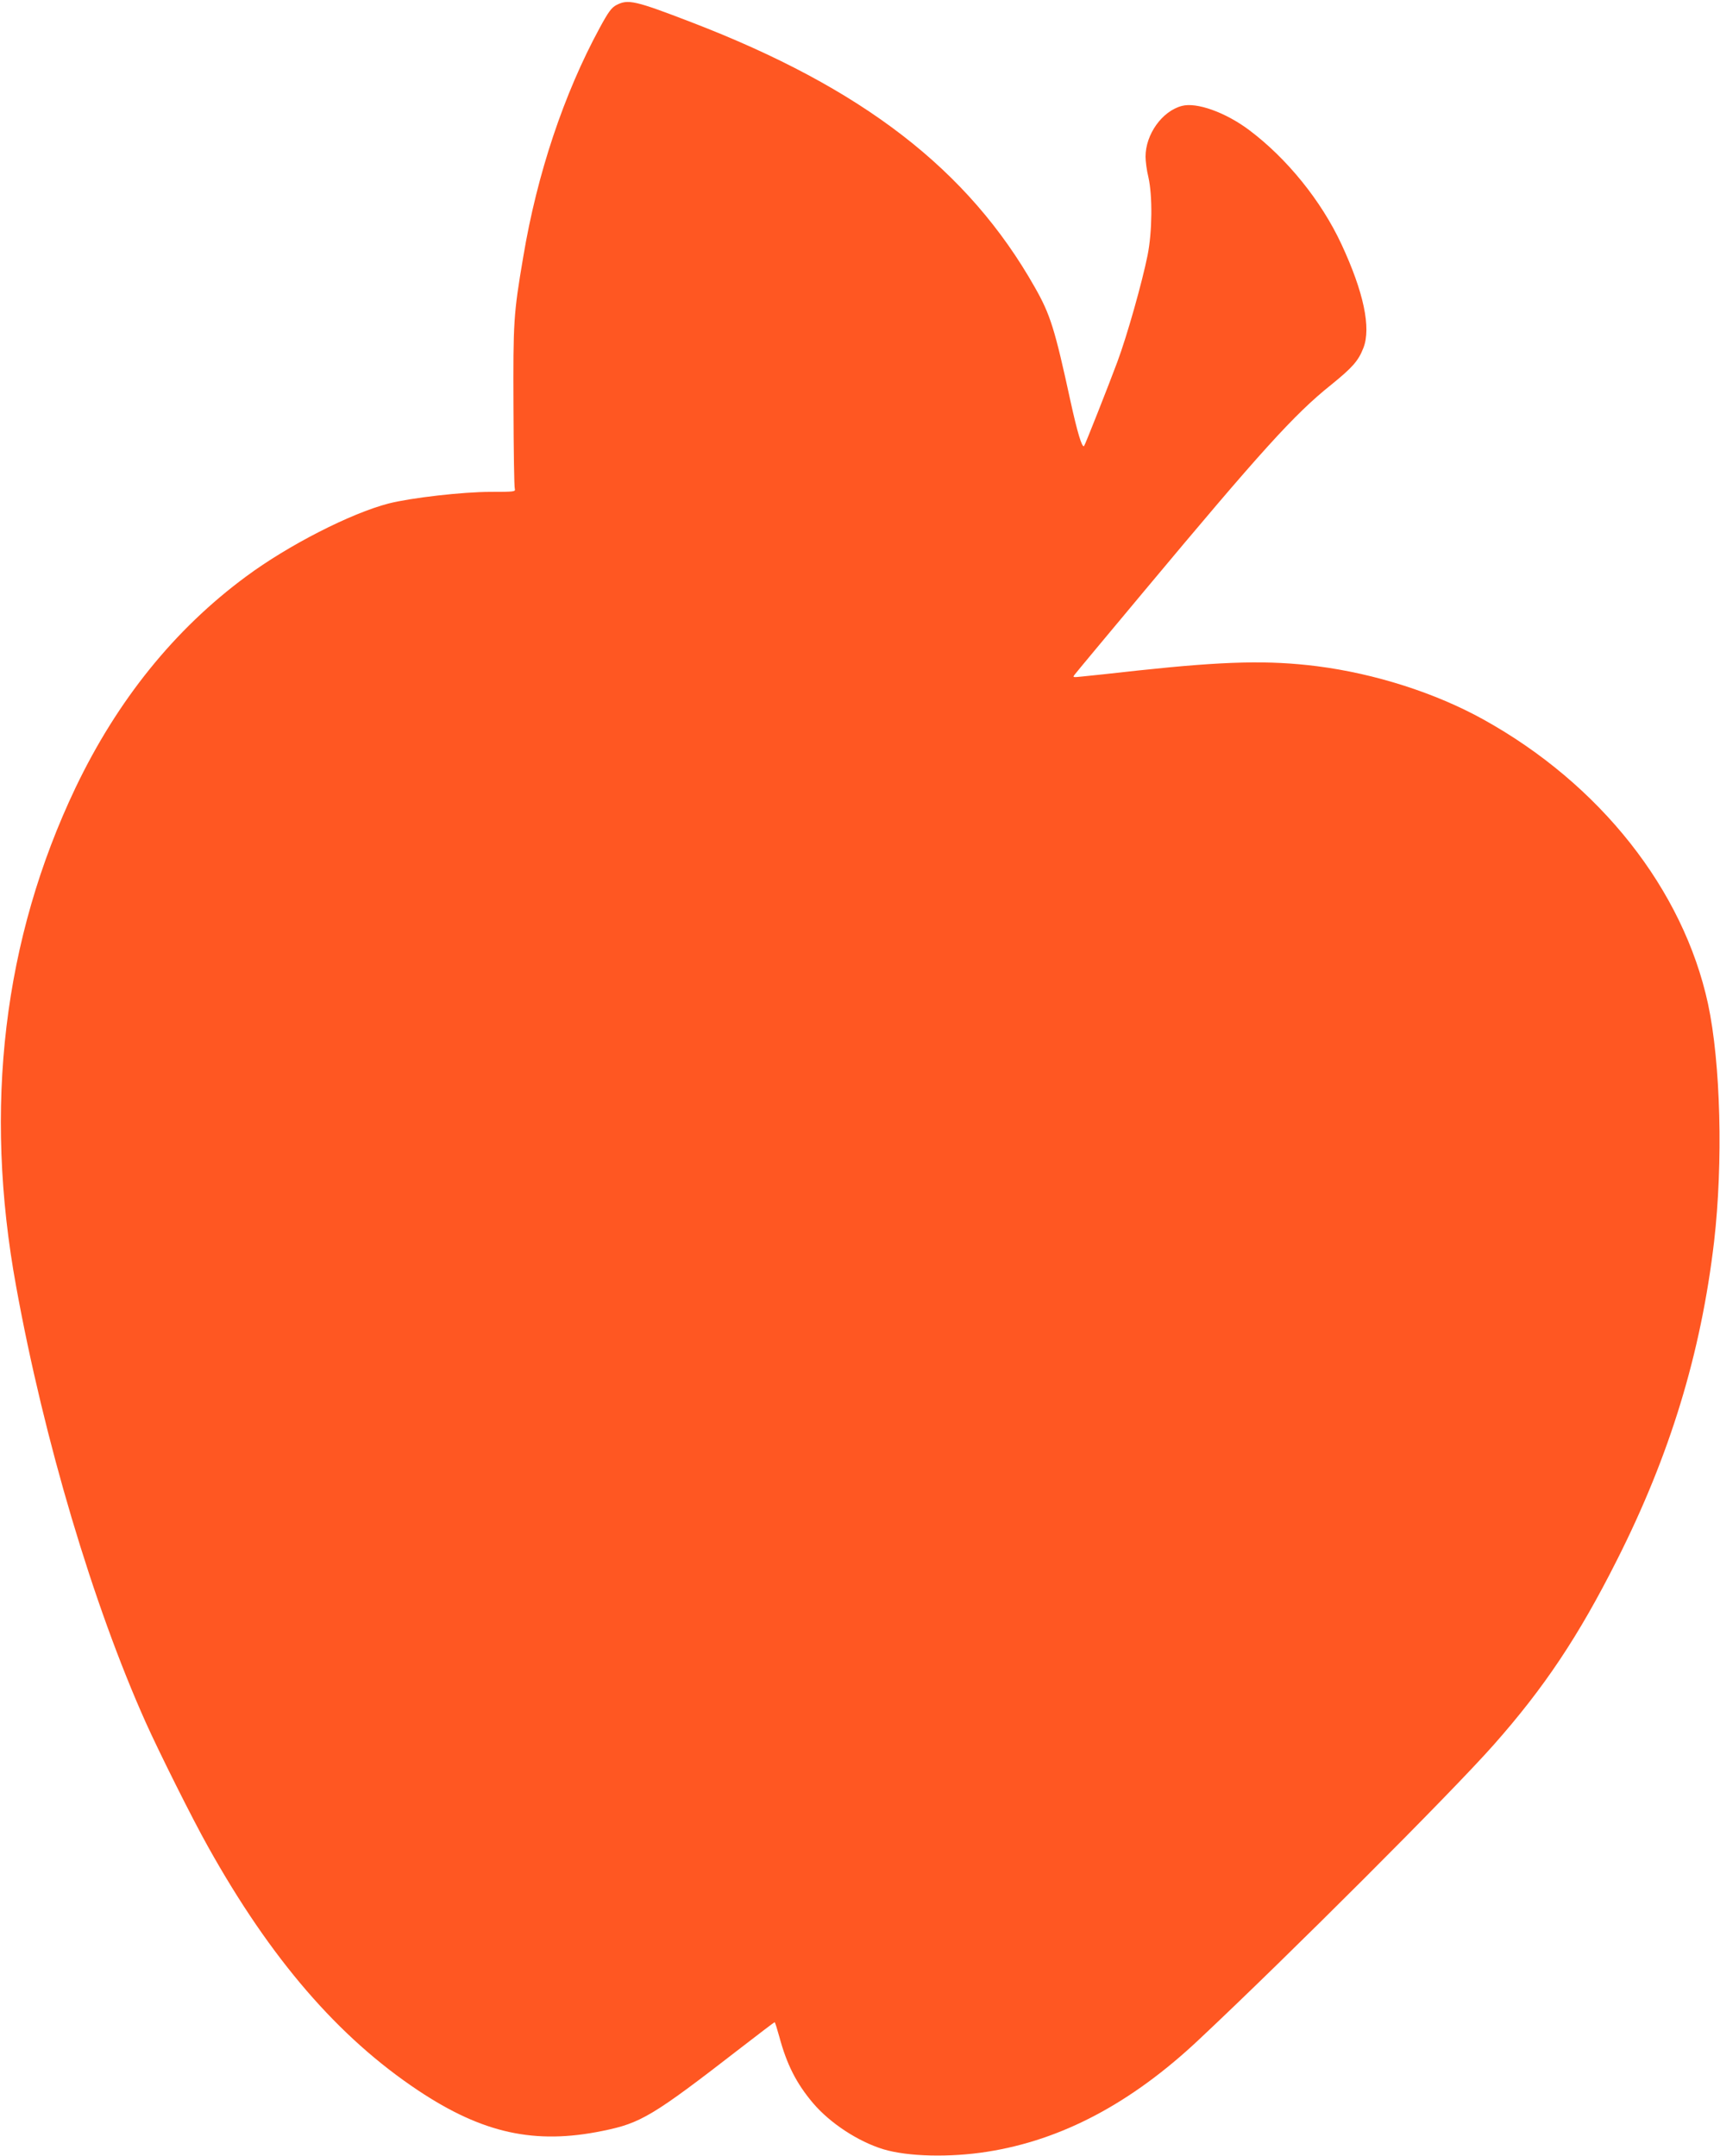 <?xml version="1.0" standalone="no"?>
<!DOCTYPE svg PUBLIC "-//W3C//DTD SVG 20010904//EN"
 "http://www.w3.org/TR/2001/REC-SVG-20010904/DTD/svg10.dtd">
<svg version="1.0" xmlns="http://www.w3.org/2000/svg"
 width="1021pt" height="1280pt" viewBox="0 0 1021 1280"
 preserveAspectRatio="xMidYMid meet">
<g transform="translate(0,1280) scale(0.1,-0.1)"
fill="#ff5722" stroke="none">
<path d="M3659 12770 c-29 -15 -48 -41 -100 -137 -212 -391 -371 -866 -453
-1358 -58 -341 -60 -384 -58 -889 1 -258 4 -478 8 -488 5 -17 -4 -18 -144 -18
-165 0 -471 -35 -605 -69 -224 -58 -595 -247 -847 -434 -424 -313 -763 -734
-1011 -1252 -429 -900 -548 -1897 -353 -2963 166 -914 457 -1890 769 -2587 80
-178 277 -573 371 -740 371 -665 773 -1130 1246 -1445 383 -255 693 -323 1096
-240 227 46 297 88 821 494 107 83 197 151 199 151 3 0 15 -39 28 -86 44 -164
101 -277 200 -394 101 -119 267 -228 417 -274 145 -44 395 -50 617 -15 441 69
854 287 1255 664 531 498 1499 1466 1751 1751 300 339 504 644 733 1099 314
622 498 1225 576 1890 54 468 39 1059 -36 1410 -147 679 -641 1305 -1334 1689
-283 157 -642 272 -987 316 -286 36 -544 30 -1058 -25 -151 -17 -302 -33 -335
-36 -57 -6 -59 -6 -45 12 8 11 193 233 411 494 693 830 892 1051 1110 1225
127 103 162 142 192 219 47 119 2 332 -130 616 -120 258 -323 509 -548 678
-140 105 -313 167 -400 143 -117 -31 -215 -169 -215 -301 0 -27 7 -82 17 -122
25 -111 23 -324 -5 -464 -32 -159 -121 -476 -180 -634 -51 -137 -191 -492
-197 -498 -12 -12 -40 82 -80 264 -94 433 -120 516 -212 678 -395 699 -1024
1184 -2039 1574 -335 129 -376 138 -445 102z"/>
</g>
</svg>

